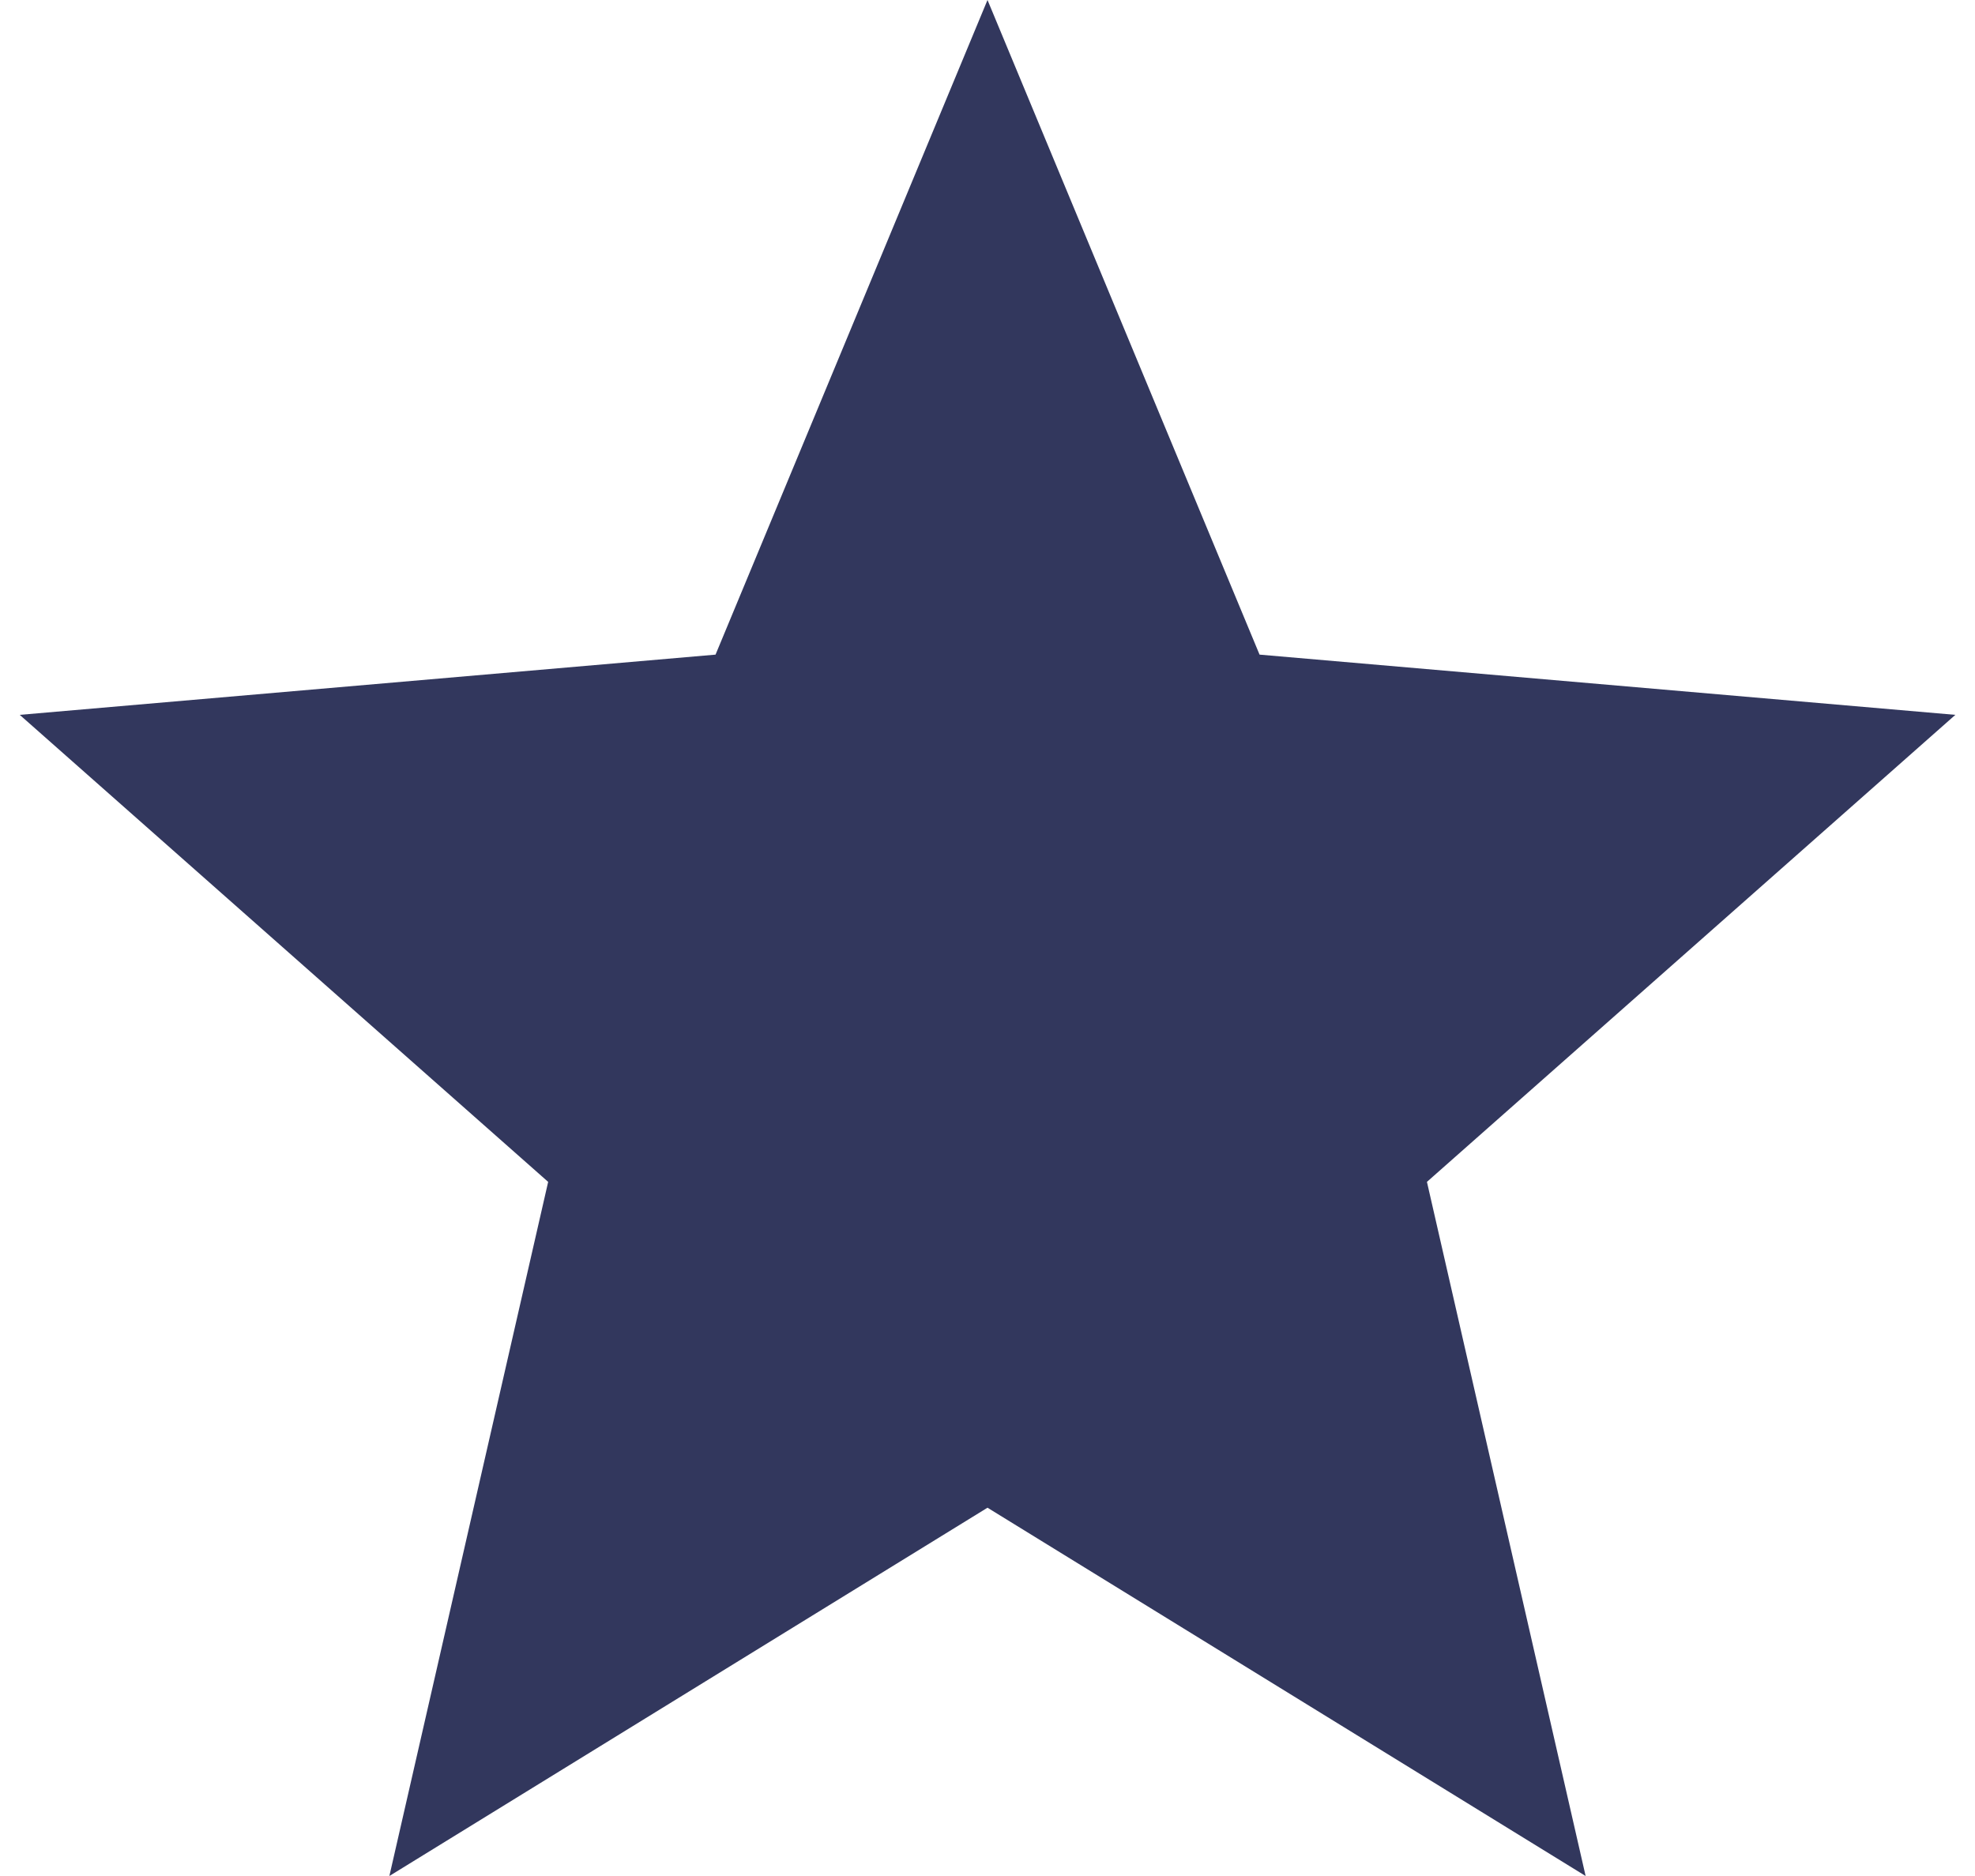 <?xml version="1.0" encoding="utf-8"?>
<!-- Generator: Adobe Illustrator 24.2.1, SVG Export Plug-In . SVG Version: 6.00 Build 0)  -->
<svg version="1.1" id="Calque_1" xmlns="http://www.w3.org/2000/svg" xmlns:xlink="http://www.w3.org/1999/xlink" x="0px" y="0px"
	 viewBox="0 0 20 19" style="enable-background:new 0 0 20 19;" xml:space="preserve">
<style type="text/css">
	.st0{fill:#32375D;}
</style>
<path class="st0" d="M10,15.27L16.057,19l-1.607-7.03l5.351-4.73l-7.046-0.61L10,0
	L7.246,6.63L0.2,7.24l5.351,4.73L3.943,19L10,15.27z"/>
</svg>
